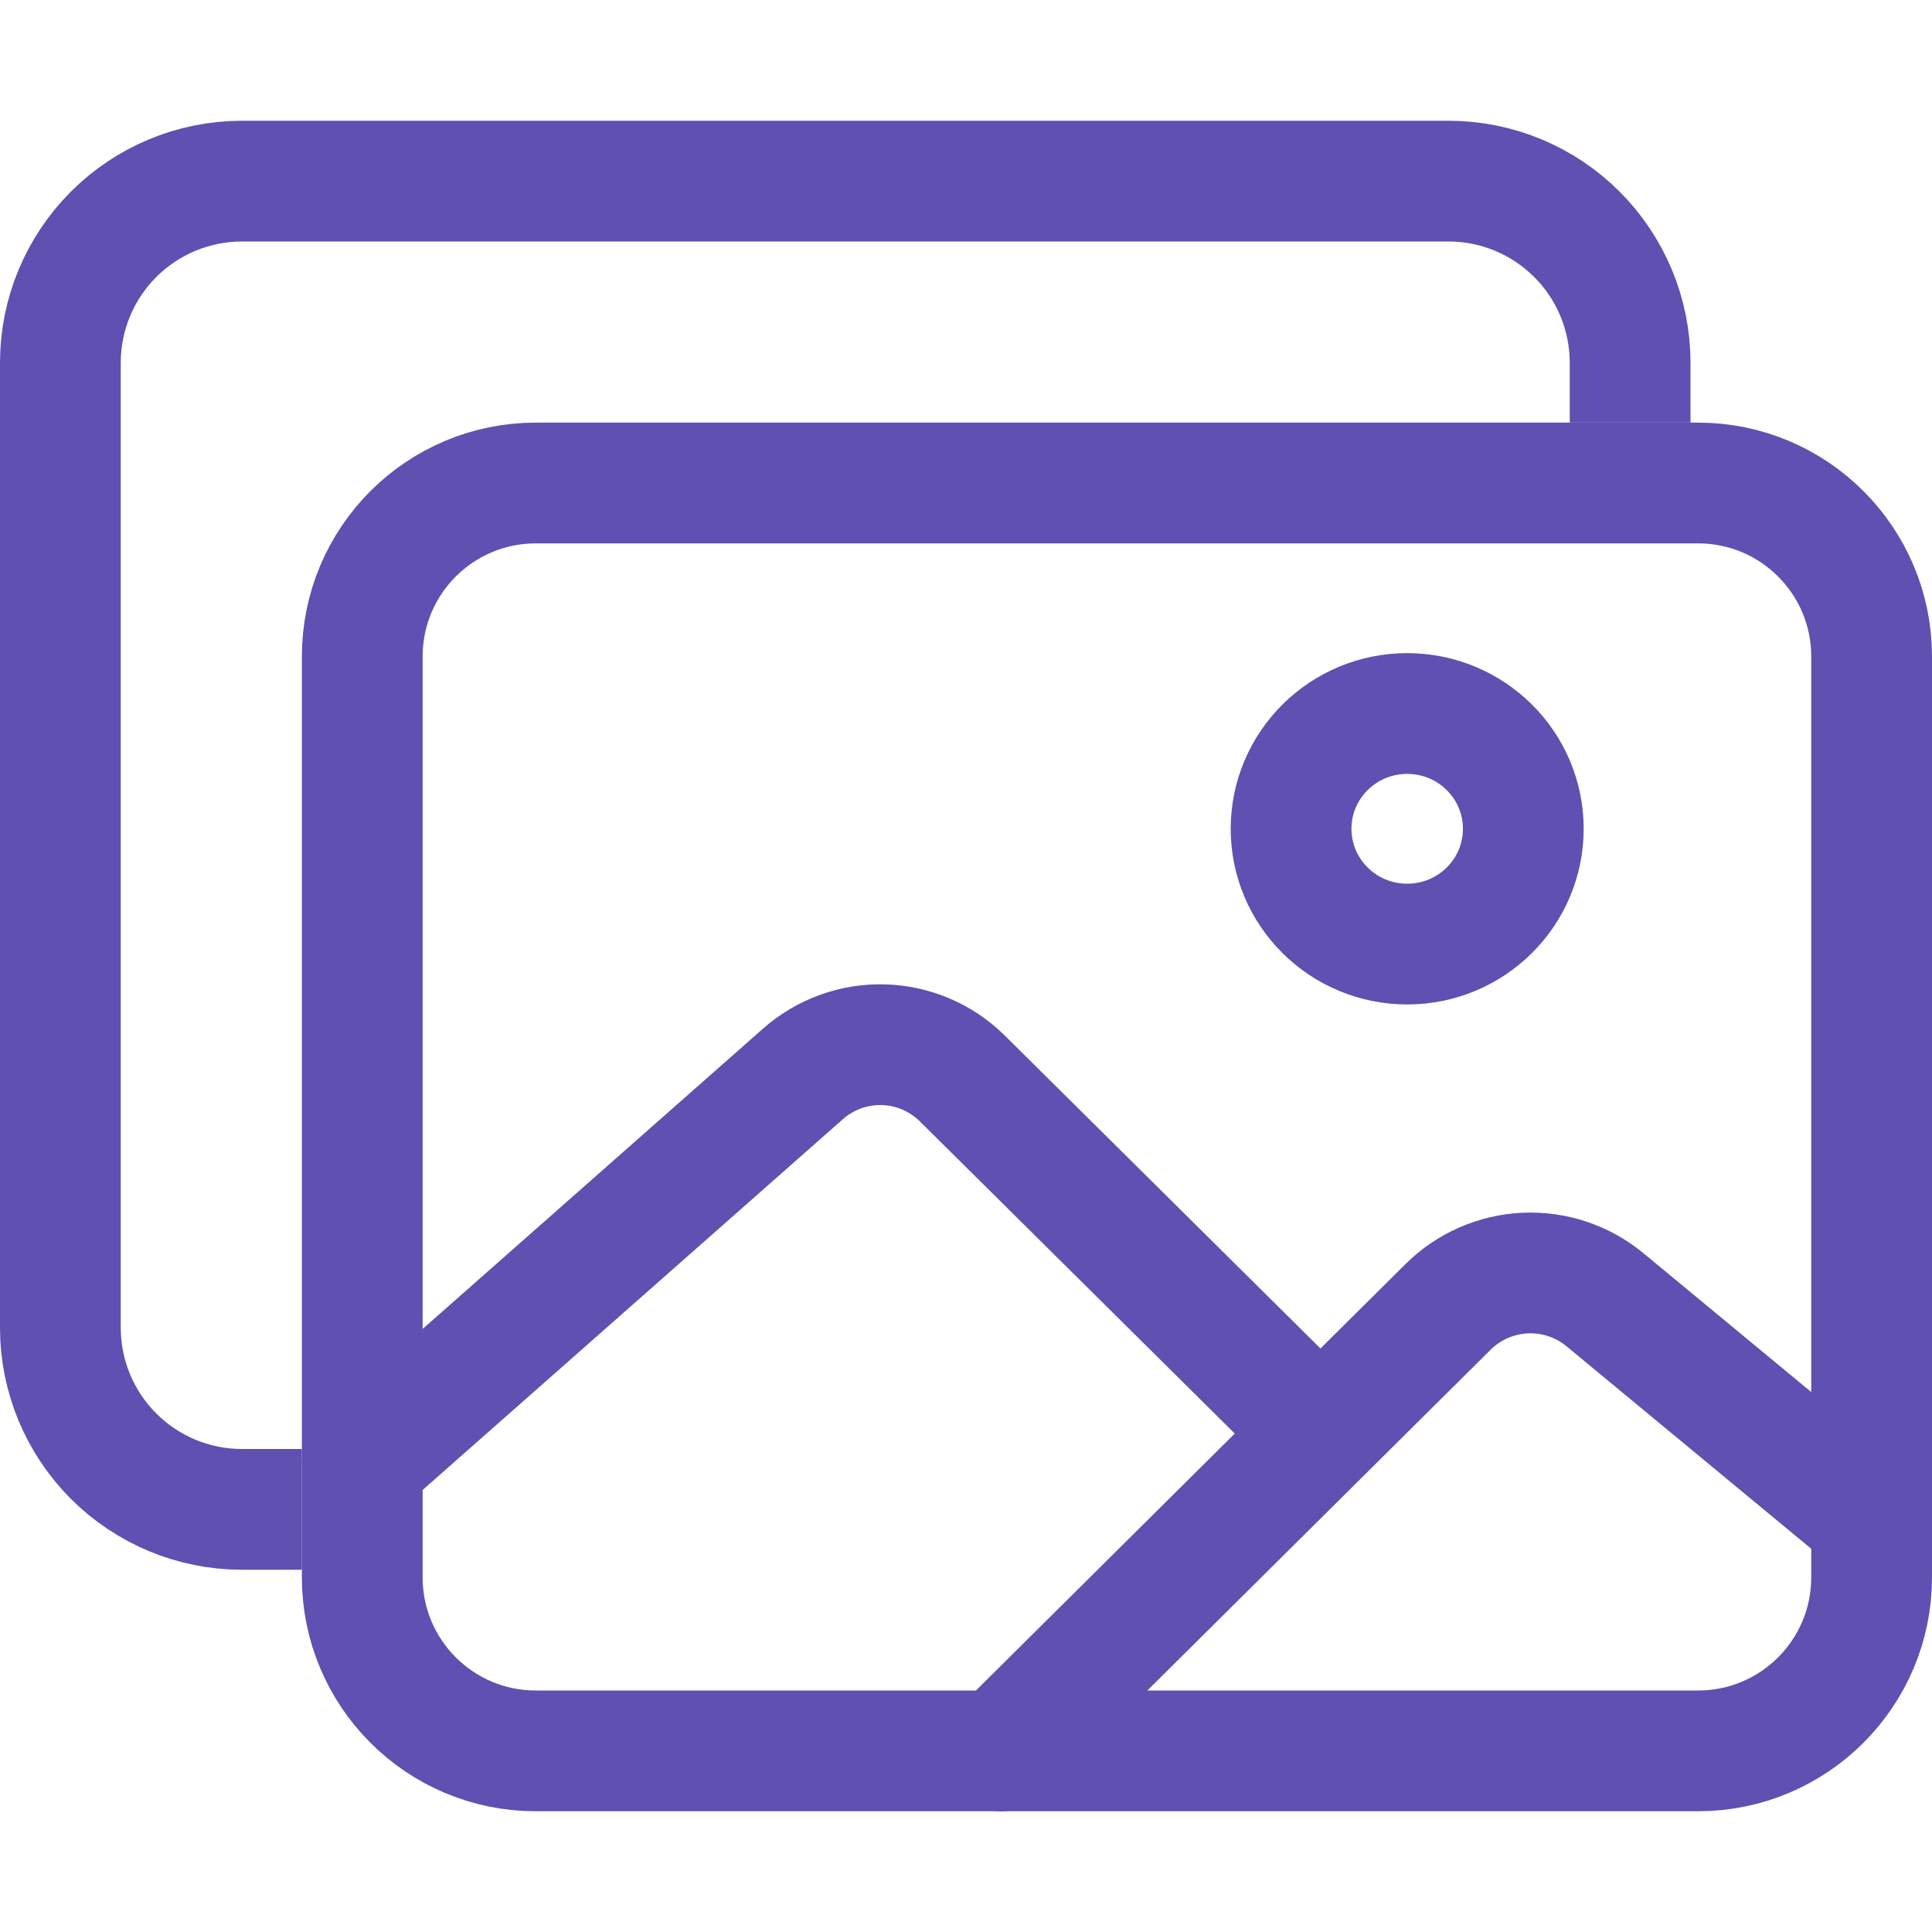 <svg width="512" height="512" viewBox="0 0 512 512" fill="none" xmlns="http://www.w3.org/2000/svg">
<path d="M432 112V96C431.963 83.281 426.894 71.093 417.9 62.1C408.907 53.106 396.719 48.037 384 48H64C51.281 48.037 39.093 53.106 30.1 62.1C21.106 71.093 16.037 83.281 16 96V352C16.037 364.719 21.106 376.907 30.1 385.9C39.093 394.894 51.281 399.963 64 400H80" stroke="#5F50B2" stroke-width="32" stroke-linejoin="round"/>
<path d="M450.01 128H141.99C116.59 128 96 148.59 96 173.99V418.01C96 443.41 116.59 464 141.99 464H450.01C475.41 464 496 443.41 496 418.01V173.99C496 148.59 475.41 128 450.01 128Z" stroke="#5F50B2" stroke-width="32" stroke-linejoin="round"/>
<path d="M372.92 250.19C389.914 250.19 403.69 236.512 403.69 219.64C403.69 202.768 389.914 189.09 372.92 189.09C355.926 189.09 342.15 202.768 342.15 219.64C342.15 236.512 355.926 250.19 372.92 250.19Z" stroke="#5F50B2" stroke-width="32" stroke-miterlimit="10"/>
<path d="M342.15 372.169L255 285.779C249.429 280.275 241.977 277.089 234.148 276.864C226.32 276.64 218.698 279.393 212.82 284.569L96 387.639" stroke="#5F50B2" stroke-width="32" stroke-linecap="round" stroke-linejoin="round"/>
<path d="M265.23 464.002L383.82 346.272C389.277 340.89 396.534 337.721 404.191 337.375C411.847 337.03 419.361 339.533 425.28 344.402L496 402.912" stroke="#5F50B2" stroke-width="32" stroke-linecap="round" stroke-linejoin="round"/>
</svg>

